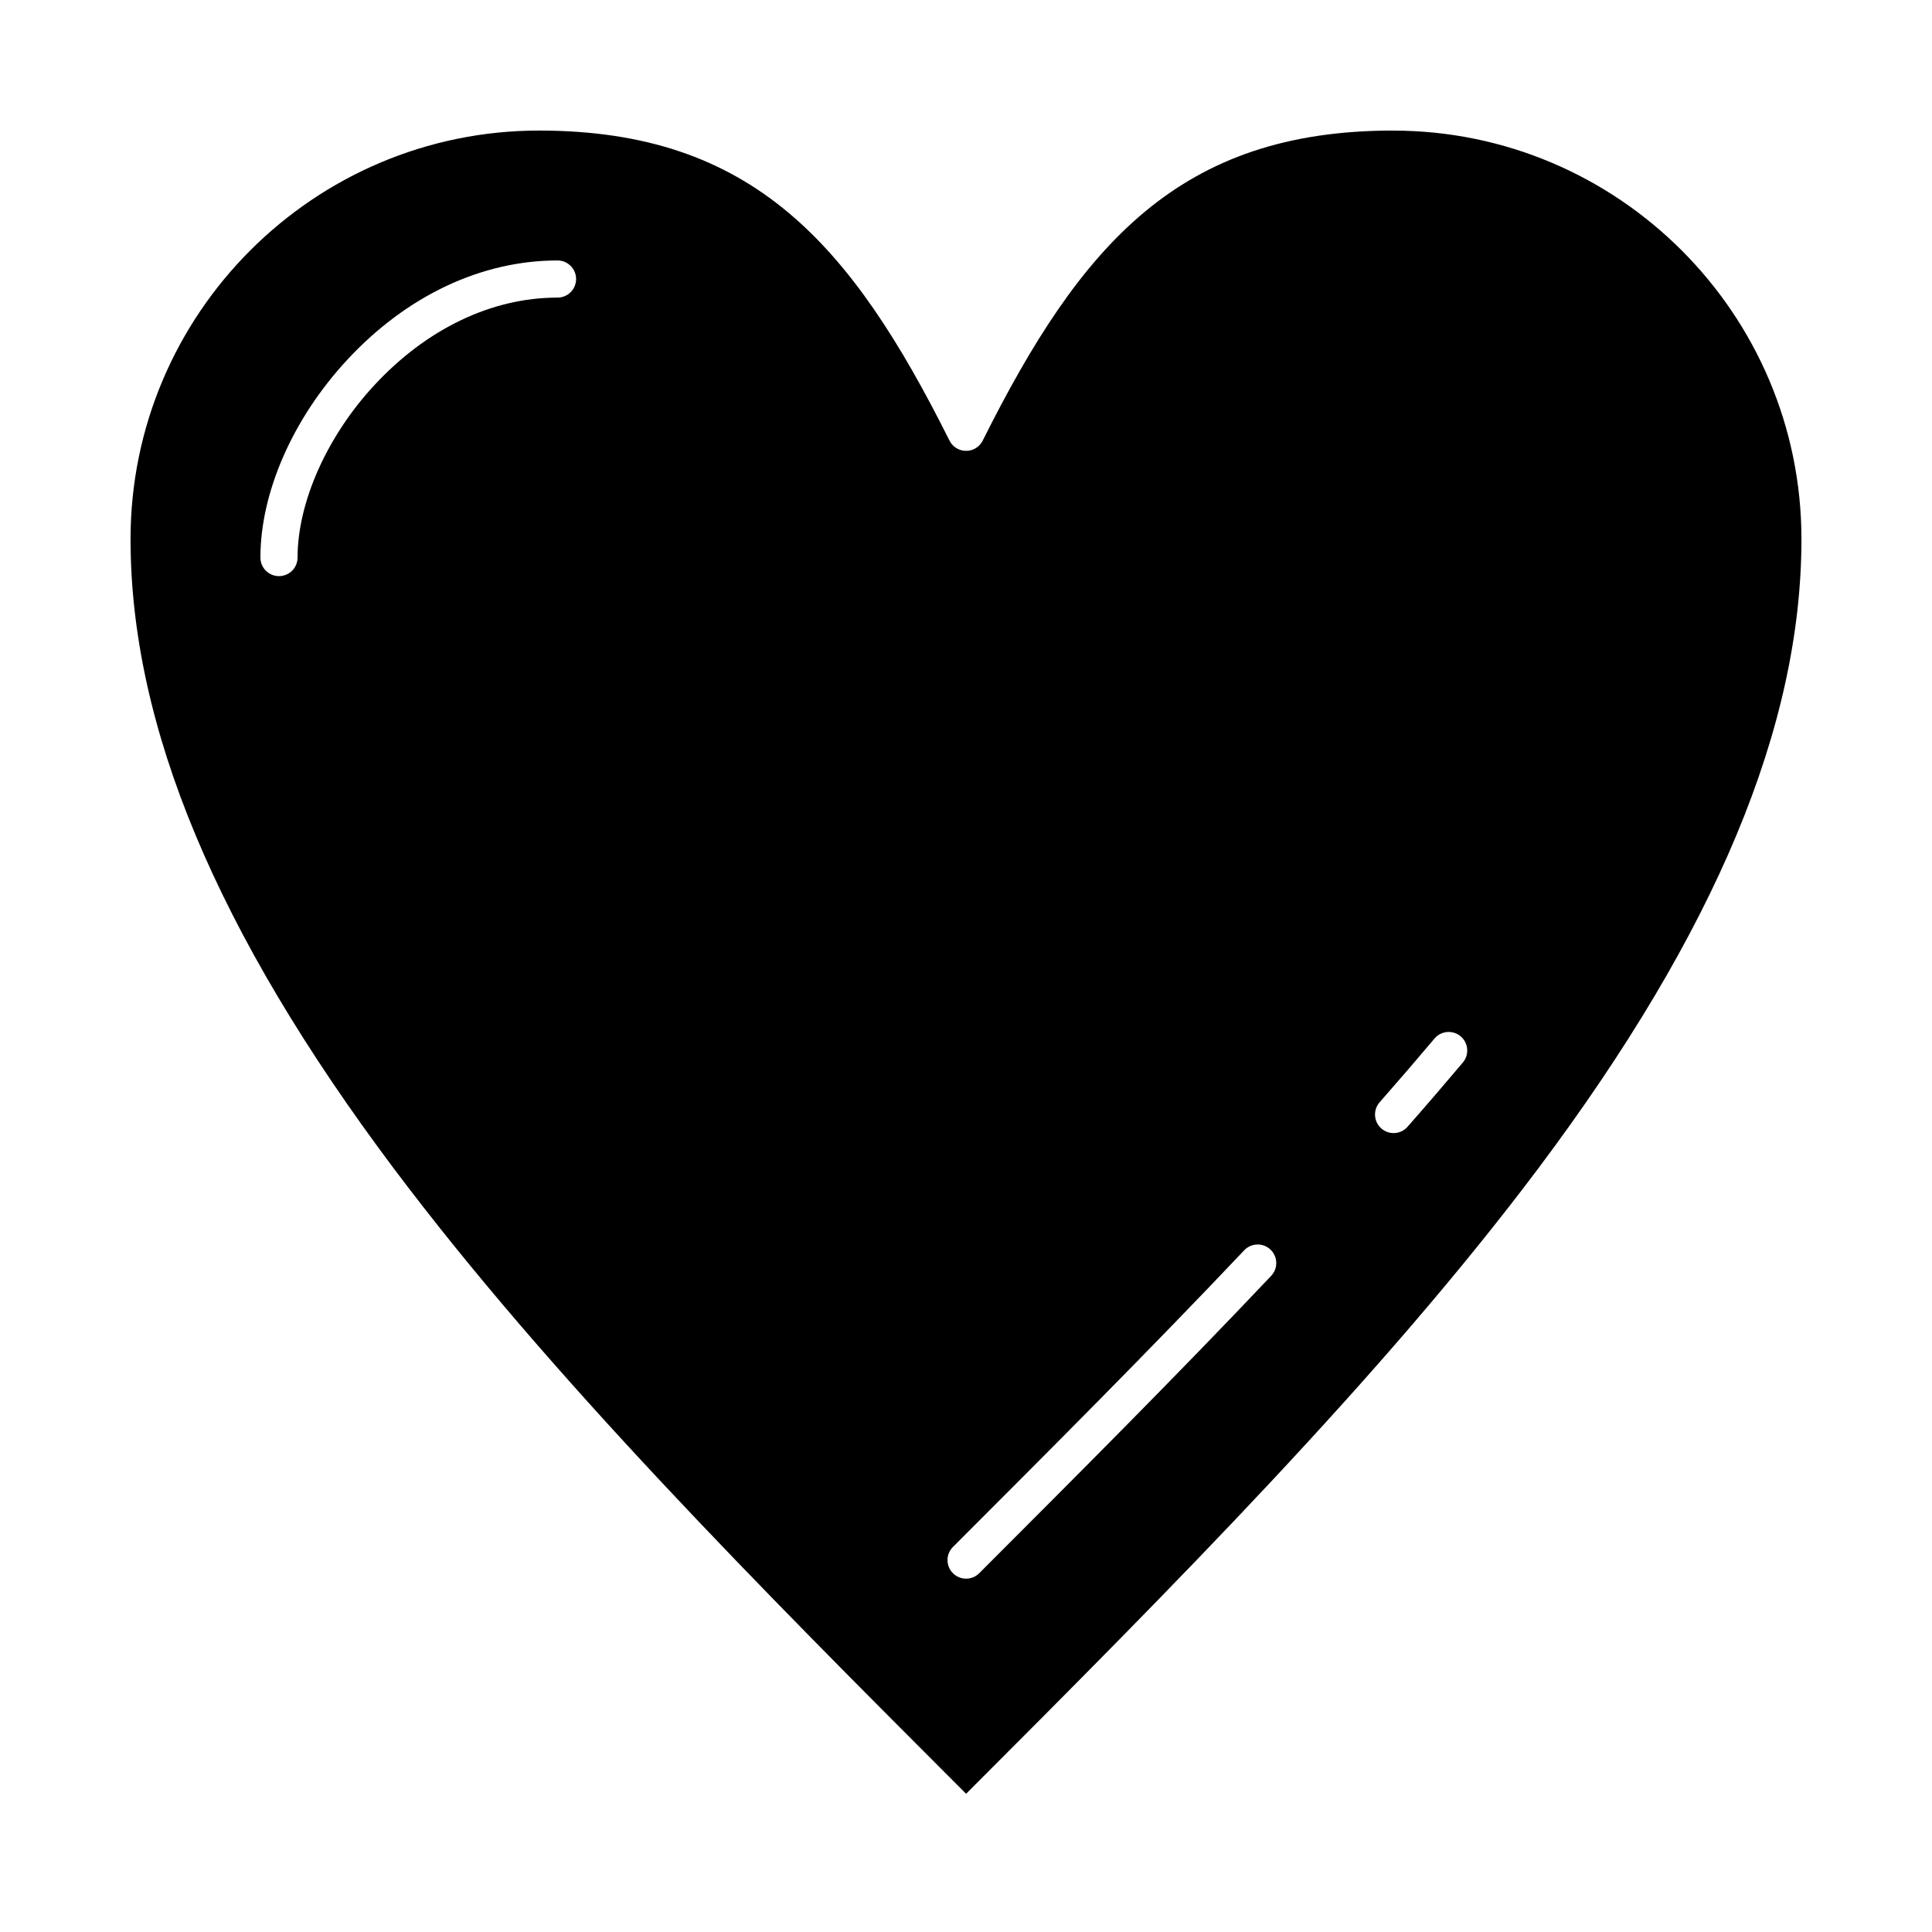 <?xml version="1.0" encoding="UTF-8"?>
<!-- Uploaded to: SVG Repo, www.svgrepo.com, Generator: SVG Repo Mixer Tools -->
<svg fill="#000000" width="800px" height="800px" version="1.1" viewBox="144 144 512 512" xmlns="http://www.w3.org/2000/svg">
 <path d="m513.14 178.6c-56.566 0-82.695 30.125-108.71 82.164-0.836 1.668-2.539 2.719-4.402 2.719s-3.566-1.055-4.402-2.719c-26.02-52.039-52.16-82.164-108.77-82.164-59.695 0-108.26 48.562-108.26 108.26 0 49.641 22.793 104.16 69.68 166.69 41.359 55.148 97.297 111.36 151.75 165.82 54.449-54.484 110.41-110.73 151.77-165.91 46.836-62.488 69.605-116.98 69.605-166.59 0-59.695-48.562-108.26-108.25-108.26zm-221.39 44.266c-17.441 0-34.695 8.258-48.578 23.25-12.531 13.531-20.316 31.02-20.316 45.645 0 2.719-2.203 4.922-4.922 4.922s-4.922-2.203-4.922-4.922c0-17.262 8.574-36.824 22.938-52.332 15.77-17.027 35.586-26.402 55.801-26.402 2.719 0 4.922 2.203 4.922 4.922 0 2.715-2.203 4.918-4.922 4.918zm189.13 259.24c-24.75 26.16-51.312 52.738-77.004 78.441l-0.375 0.375c-0.961 0.961-2.219 1.441-3.481 1.441-1.258 0-2.516-0.48-3.477-1.441-1.922-1.922-1.922-5.035-0.004-6.957l0.375-0.375c25.641-25.656 52.156-52.188 76.816-78.25 1.867-1.973 4.981-2.059 6.953-0.191 1.977 1.867 2.062 4.981 0.195 6.957zm50.797-56.535c-4.652 5.527-9.586 11.262-14.668 17.039-0.973 1.105-2.332 1.672-3.695 1.672-1.152 0-2.312-0.402-3.246-1.227-2.039-1.793-2.238-4.902-0.445-6.945 5.035-5.727 9.922-11.406 14.531-16.879 1.746-2.078 4.852-2.348 6.934-0.594 2.07 1.75 2.34 4.856 0.59 6.934z"/>
</svg>